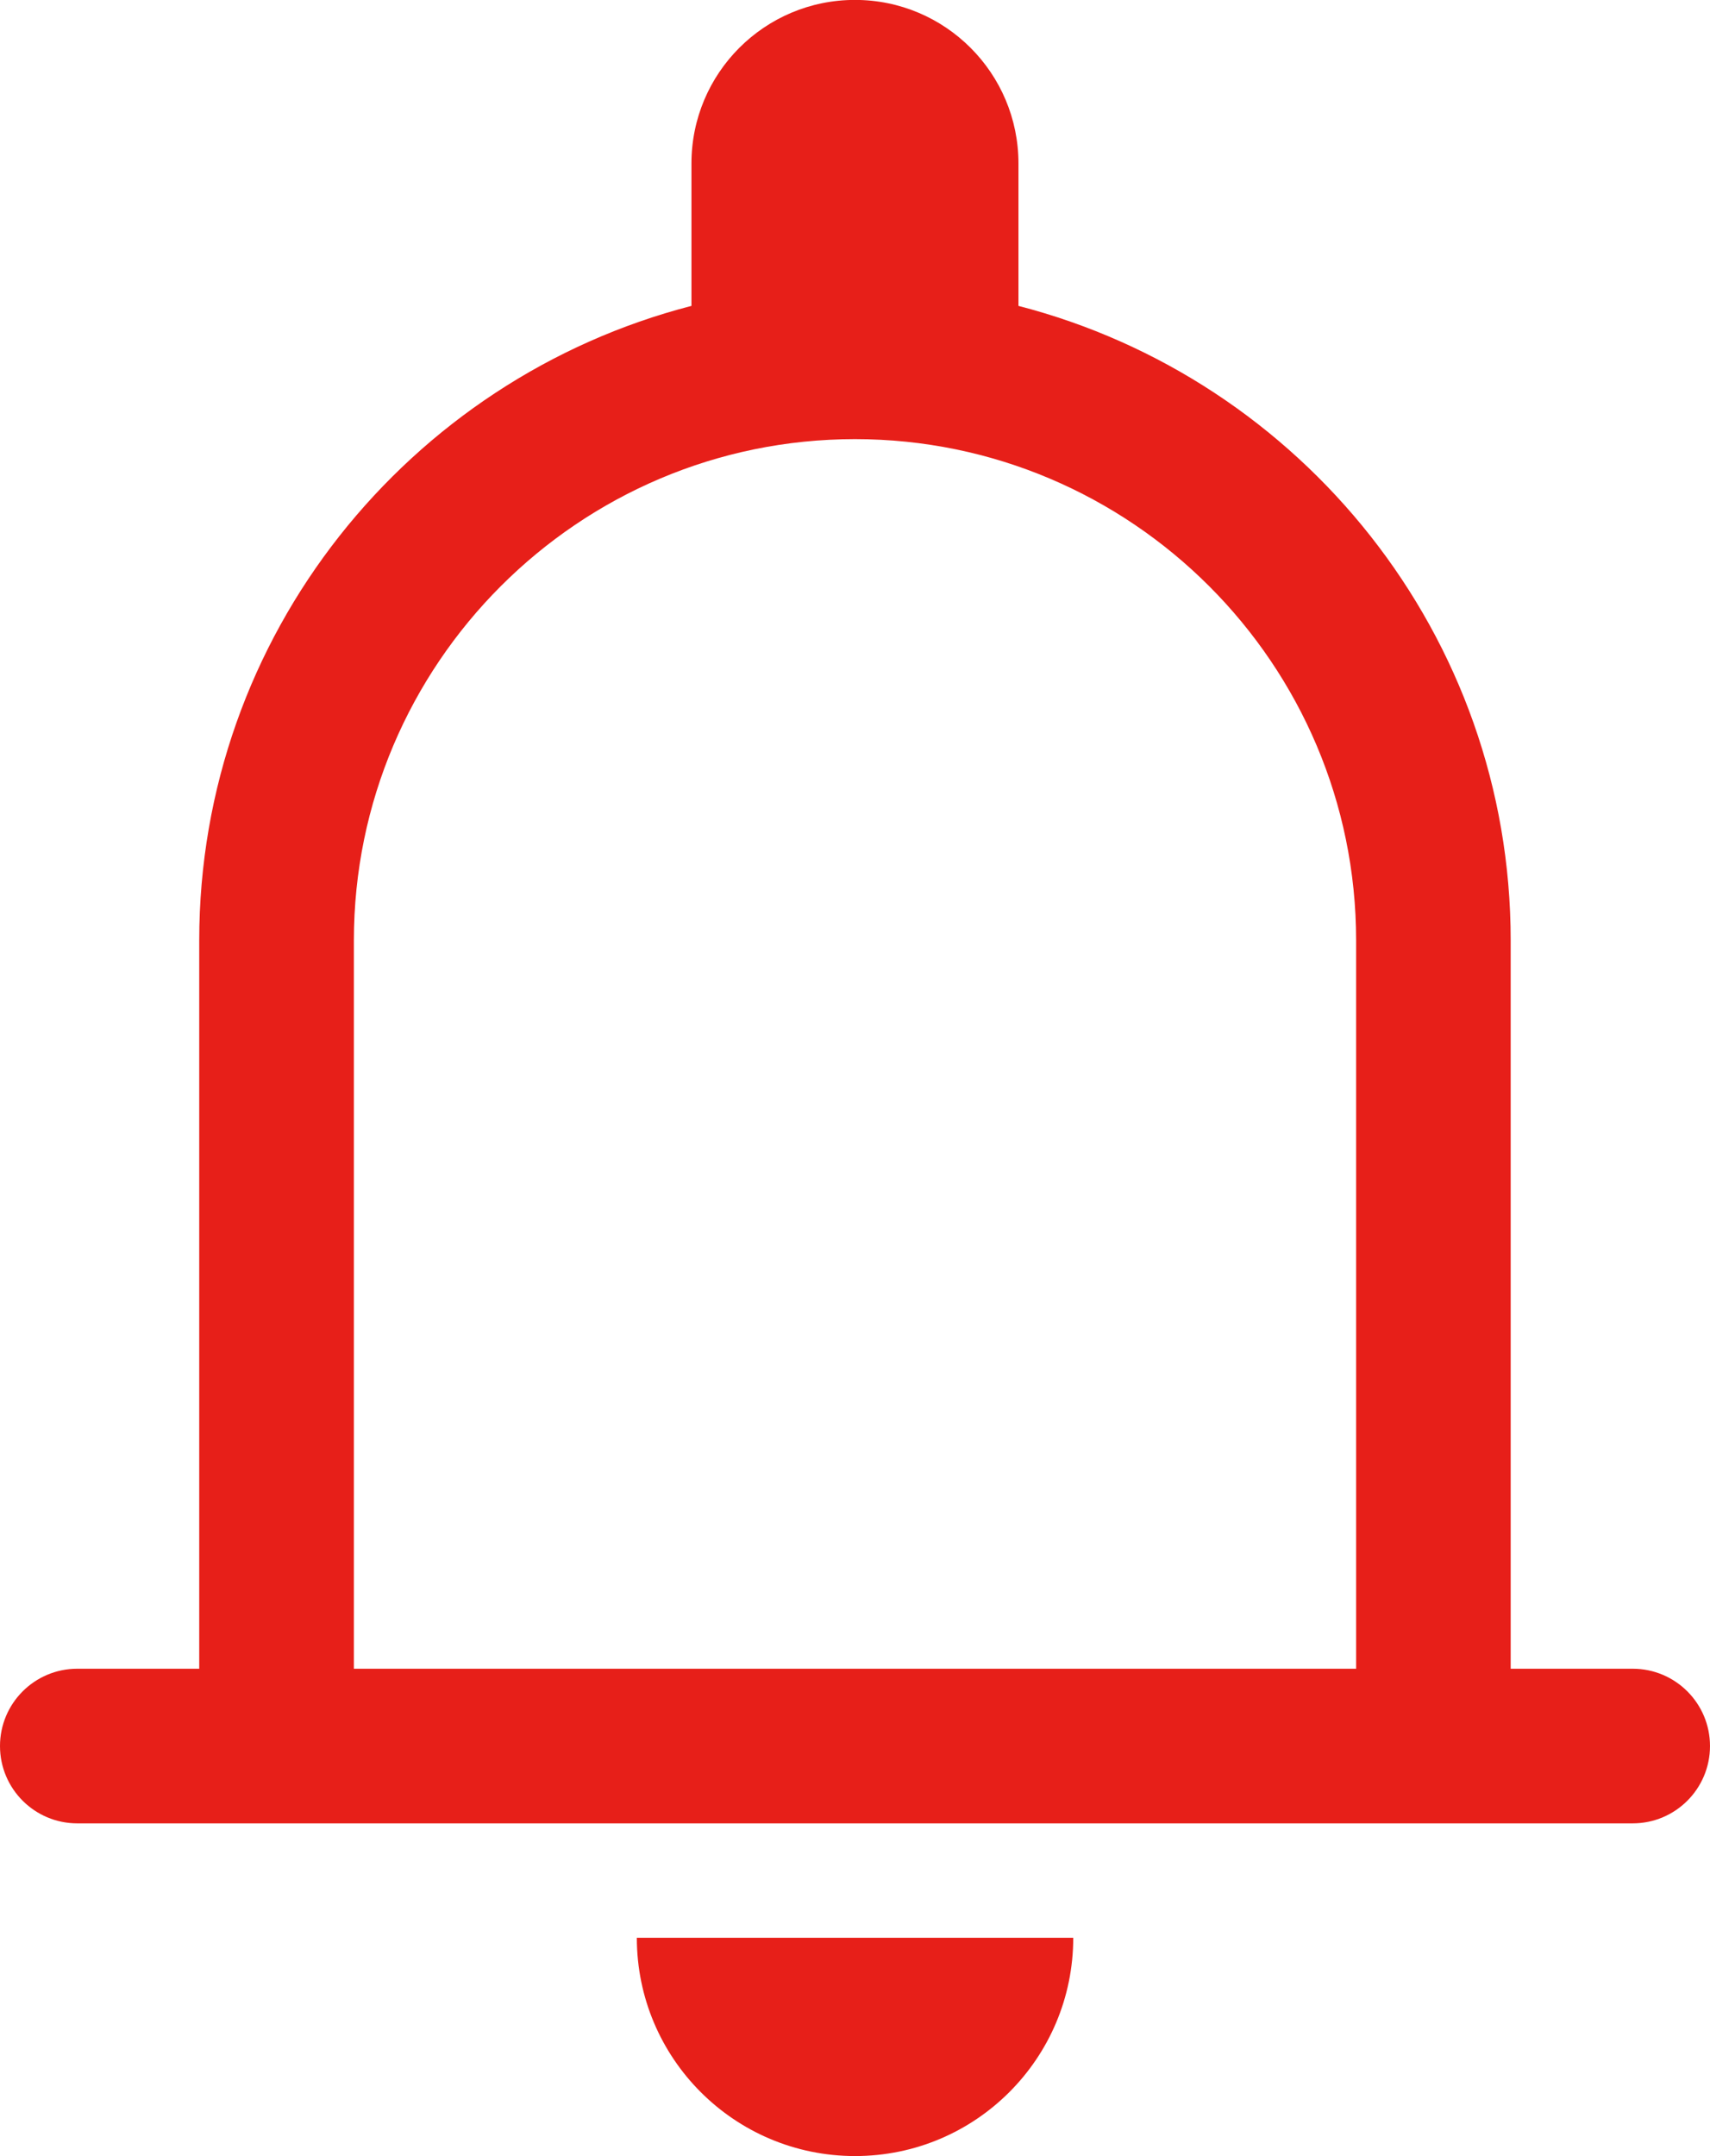 <?xml version="1.0" encoding="UTF-8"?><svg id="_レイヤー_2" xmlns="http://www.w3.org/2000/svg" viewBox="0 0 19.913 25.099"><g id="_レイヤー_1-2"><path d="m19.013,19.426h-1.421v-8.478c0-3.552-2.441-6.537-5.732-7.387v-1.658c0-1.051-.852-1.904-1.904-1.904s-1.904.852-1.904,1.904v1.658c-3.29.849-5.732,3.834-5.732,7.387v8.478H.9c-.497,0-.9.403-.9.9s.403.9.9.9h18.113c.497,0,.9-.403.9-.9s-.403-.9-.9-.9Zm-14.892,0v-8.478c0-3.218,2.618-5.836,5.835-5.836s5.836,2.618,5.836,5.836v8.478H4.121Z" style="fill:#e71f19; fill-rule:evenodd; stroke-width:0px;"/><path d="m9.957,25.099c1.404,0,2.541-1.138,2.541-2.541h-5.082c0,1.404,1.138,2.541,2.541,2.541Z" style="fill:#e71f19; fill-rule:evenodd; stroke-width:0px;"/></g></svg>